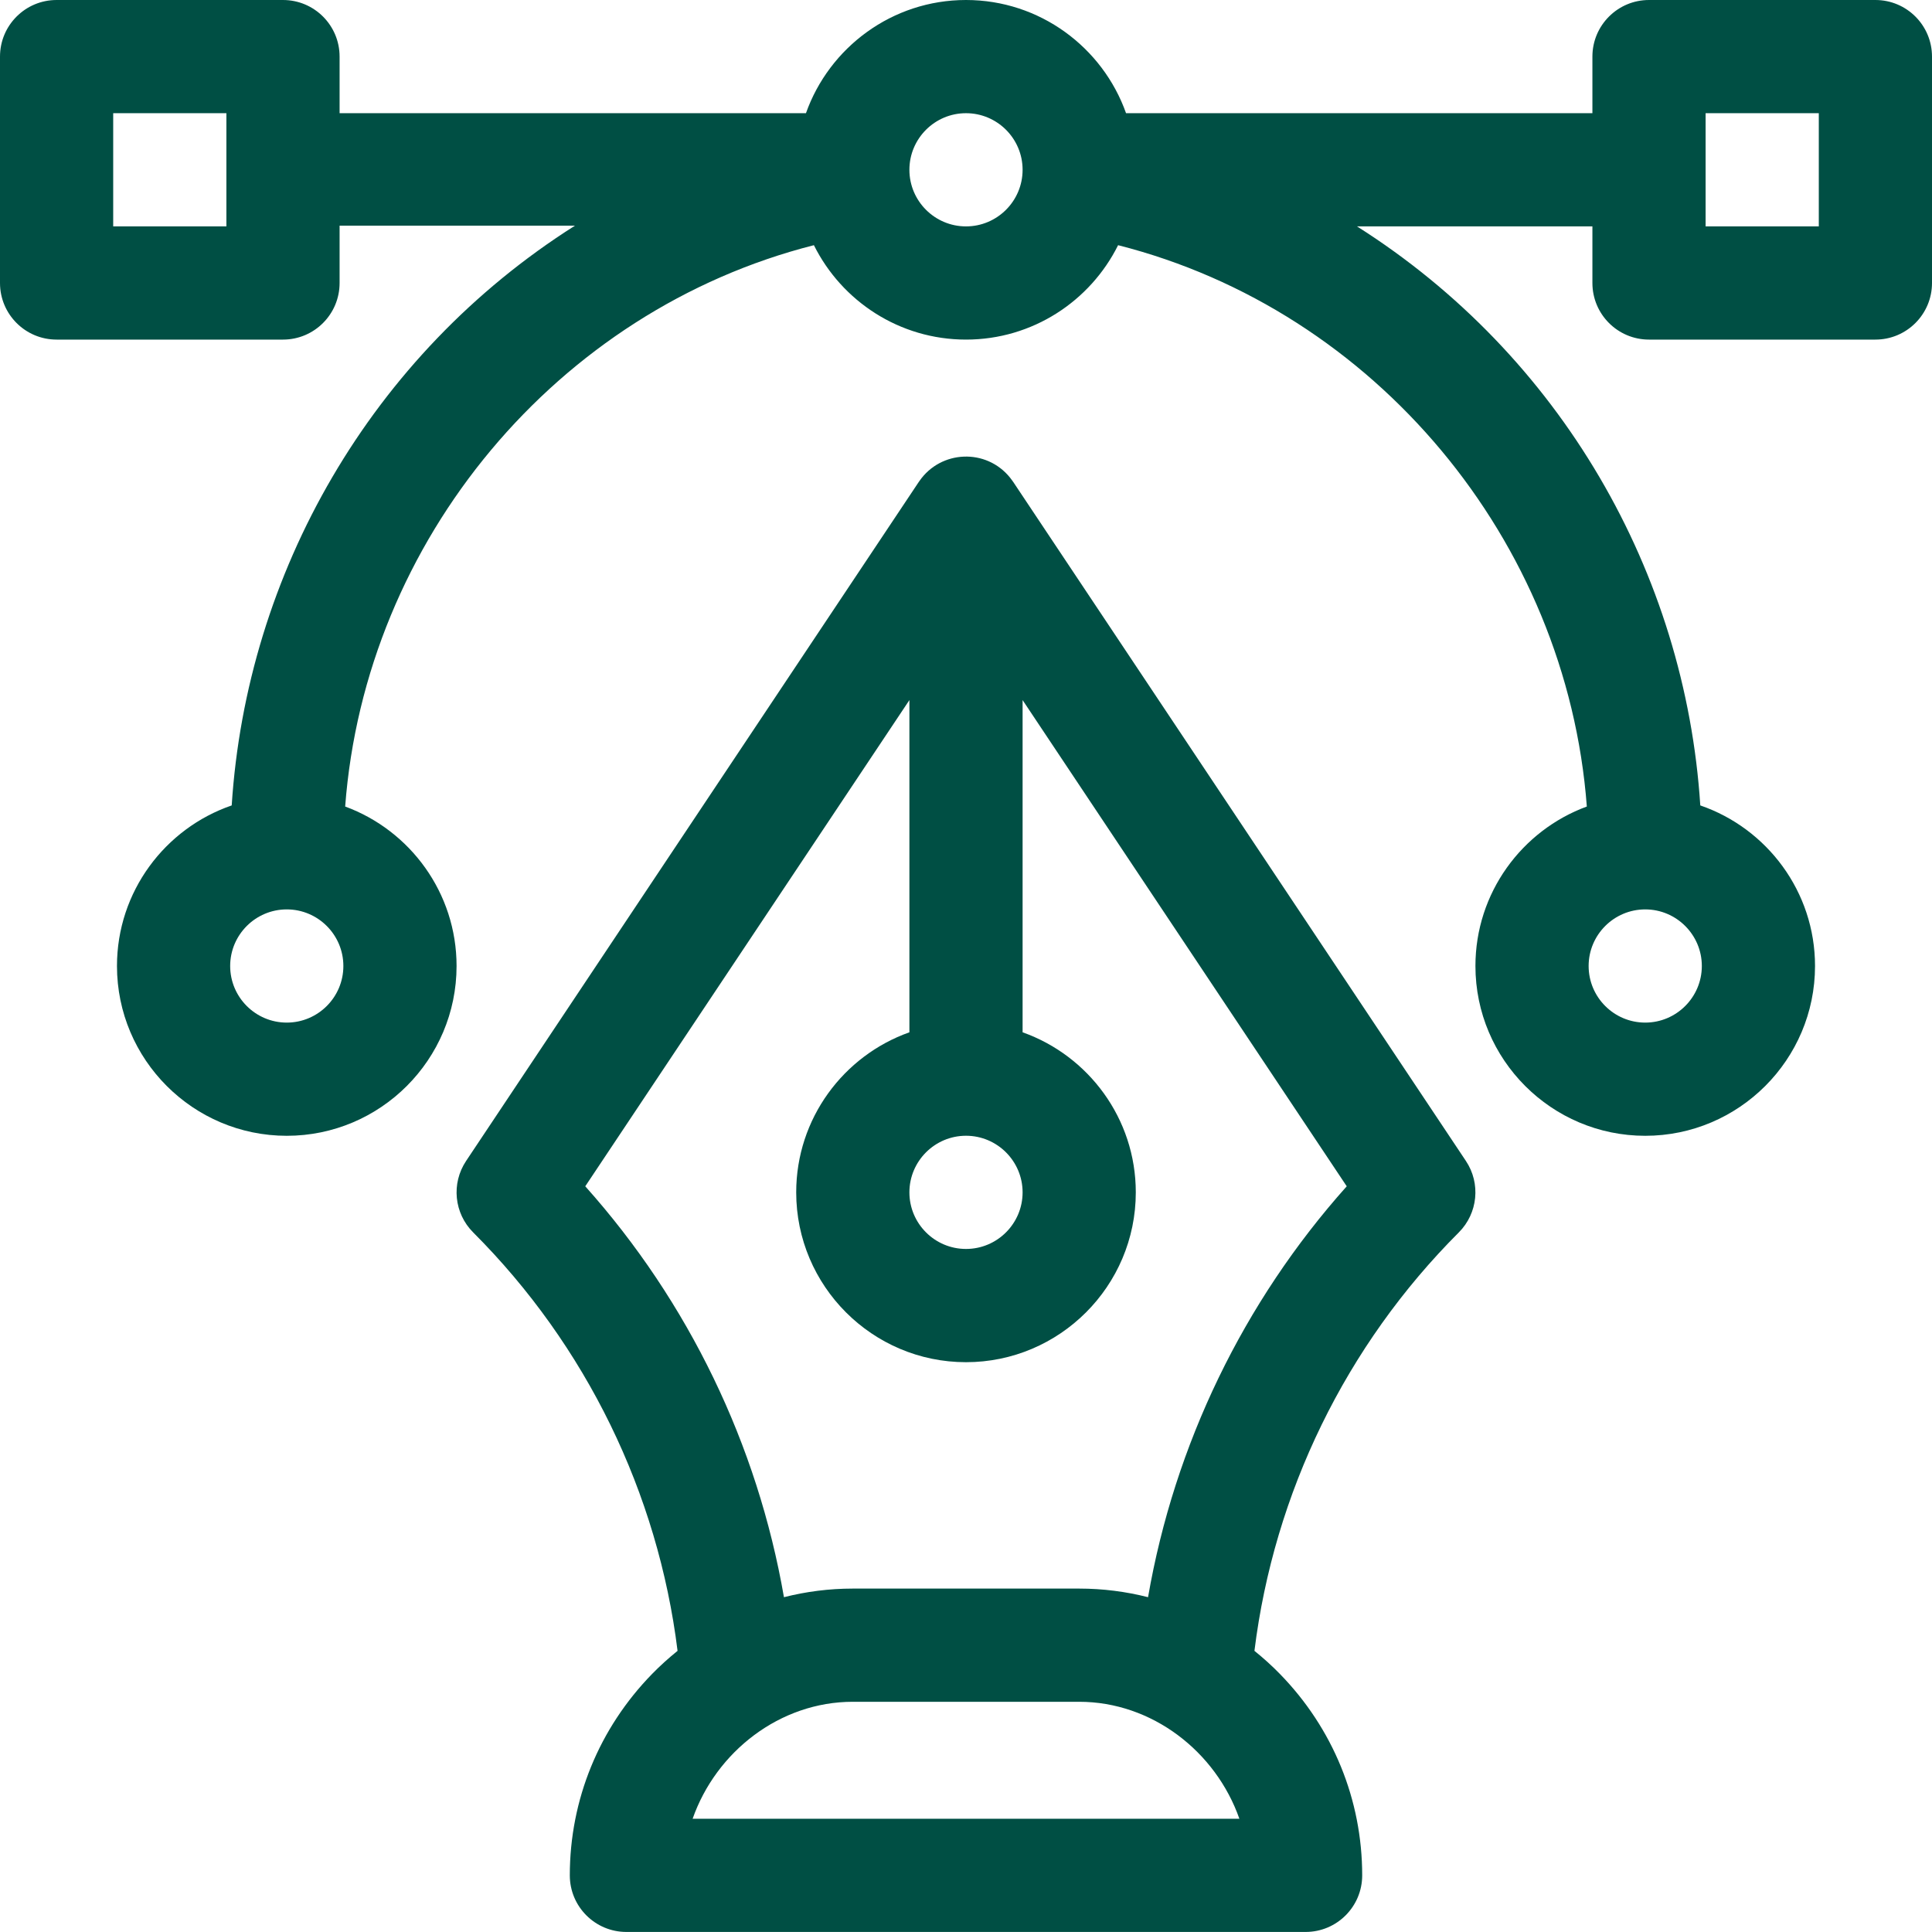 <svg width="44" height="44" viewBox="0 0 44 44" fill="none" xmlns="http://www.w3.org/2000/svg">
<g clip-path="url(#clip0_2047_2822)">
<path d="M42.711 0H37.555C36.843 0 36.266 0.577 36.266 1.289V2.578H25.645C25.113 1.078 23.68 0 22 0C20.32 0 18.887 1.078 18.355 2.578H7.734V1.289C7.734 0.577 7.157 0 6.445 0H1.289C0.577 0 0 0.577 0 1.289V6.445C0 7.157 0.577 7.734 1.289 7.734H6.445C7.157 7.734 7.734 7.157 7.734 6.445V5.139H13.095C8.444 8.084 5.617 13.06 5.277 18.343C3.759 18.865 2.664 20.306 2.664 22C2.664 24.132 4.399 25.867 6.531 25.867C8.664 25.867 10.398 24.132 10.398 22C10.398 20.334 9.34 18.912 7.861 18.368C8.318 12.297 12.69 7.068 18.536 5.584C19.17 6.857 20.484 7.734 22 7.734C23.516 7.734 24.83 6.857 25.464 5.584C31.31 7.068 35.682 12.297 36.139 18.368C34.66 18.912 33.602 20.334 33.602 22C33.602 24.132 35.336 25.867 37.469 25.867C39.601 25.867 41.336 24.132 41.336 22C41.336 20.306 40.241 18.865 38.723 18.343C38.382 13.05 35.547 8.096 30.905 5.156H36.266V6.445C36.266 7.157 36.843 7.734 37.555 7.734H42.711C43.423 7.734 44 7.157 44 6.445V1.289C44 0.577 43.423 0 42.711 0ZM5.156 5.156H2.578V2.578H5.156V5.156ZM6.531 23.289C5.82 23.289 5.242 22.711 5.242 22C5.242 21.289 5.82 20.711 6.531 20.711C7.242 20.711 7.82 21.289 7.82 22C7.82 22.711 7.242 23.289 6.531 23.289ZM22 5.156C21.289 5.156 20.711 4.578 20.711 3.867C20.711 3.156 21.289 2.578 22 2.578C22.711 2.578 23.289 3.156 23.289 3.867C23.289 4.578 22.711 5.156 22 5.156ZM37.469 20.711C38.179 20.711 38.758 21.289 38.758 22C38.758 22.711 38.179 23.289 37.469 23.289C36.758 23.289 36.18 22.711 36.18 22C36.18 21.289 36.758 20.711 37.469 20.711ZM41.422 5.156H38.844V2.578H41.422V5.156Z" fill="#004F44"/>
<path d="M33.385 26.44L23.073 10.972C23.072 10.971 23.072 10.971 23.071 10.97C23.068 10.964 23.064 10.959 23.06 10.954C23.042 10.928 23.023 10.903 23.004 10.879C22.461 10.204 21.427 10.25 20.94 10.954C20.936 10.959 20.932 10.964 20.929 10.97C20.928 10.971 20.928 10.971 20.927 10.972L10.615 26.44C10.274 26.952 10.341 27.632 10.776 28.067C13.348 30.639 14.985 34.001 15.431 37.597C15.231 37.759 15.037 37.932 14.854 38.12C13.643 39.359 12.977 40.989 12.977 42.71C12.977 43.422 13.554 43.999 14.266 43.999H29.734C30.446 43.999 31.023 43.422 31.023 42.71C31.023 40.989 30.357 39.359 29.146 38.12C28.963 37.932 28.77 37.759 28.569 37.597C29.015 34 30.652 30.639 33.224 28.067C33.658 27.632 33.726 26.951 33.385 26.44ZM22 25.866C22.711 25.866 23.289 26.445 23.289 27.155C23.289 27.866 22.711 28.444 22 28.444C21.289 28.444 20.711 27.866 20.711 27.155C20.711 26.445 21.289 25.866 22 25.866ZM15.774 41.421C16.311 39.889 17.765 38.757 19.422 38.757H24.578C26.235 38.757 27.689 39.889 28.226 41.421H15.774ZM26.146 36.375C25.639 36.246 25.113 36.179 24.578 36.179H19.422C18.887 36.179 18.361 36.246 17.854 36.375C17.251 32.901 15.684 29.653 13.329 27.017L20.711 15.944V23.51C19.21 24.042 18.133 25.475 18.133 27.155C18.133 29.288 19.868 31.023 22 31.023C24.132 31.023 25.867 29.288 25.867 27.155C25.867 25.475 24.789 24.042 23.289 23.51V15.944L30.671 27.017C28.316 29.653 26.749 32.901 26.146 36.375Z" fill="#004F44"/>
</g>
<defs>
<clipPath id="clip0_2047_2822">
<rect width="44" height="44" fill="white"/>
</clipPath>
</defs>
</svg>
